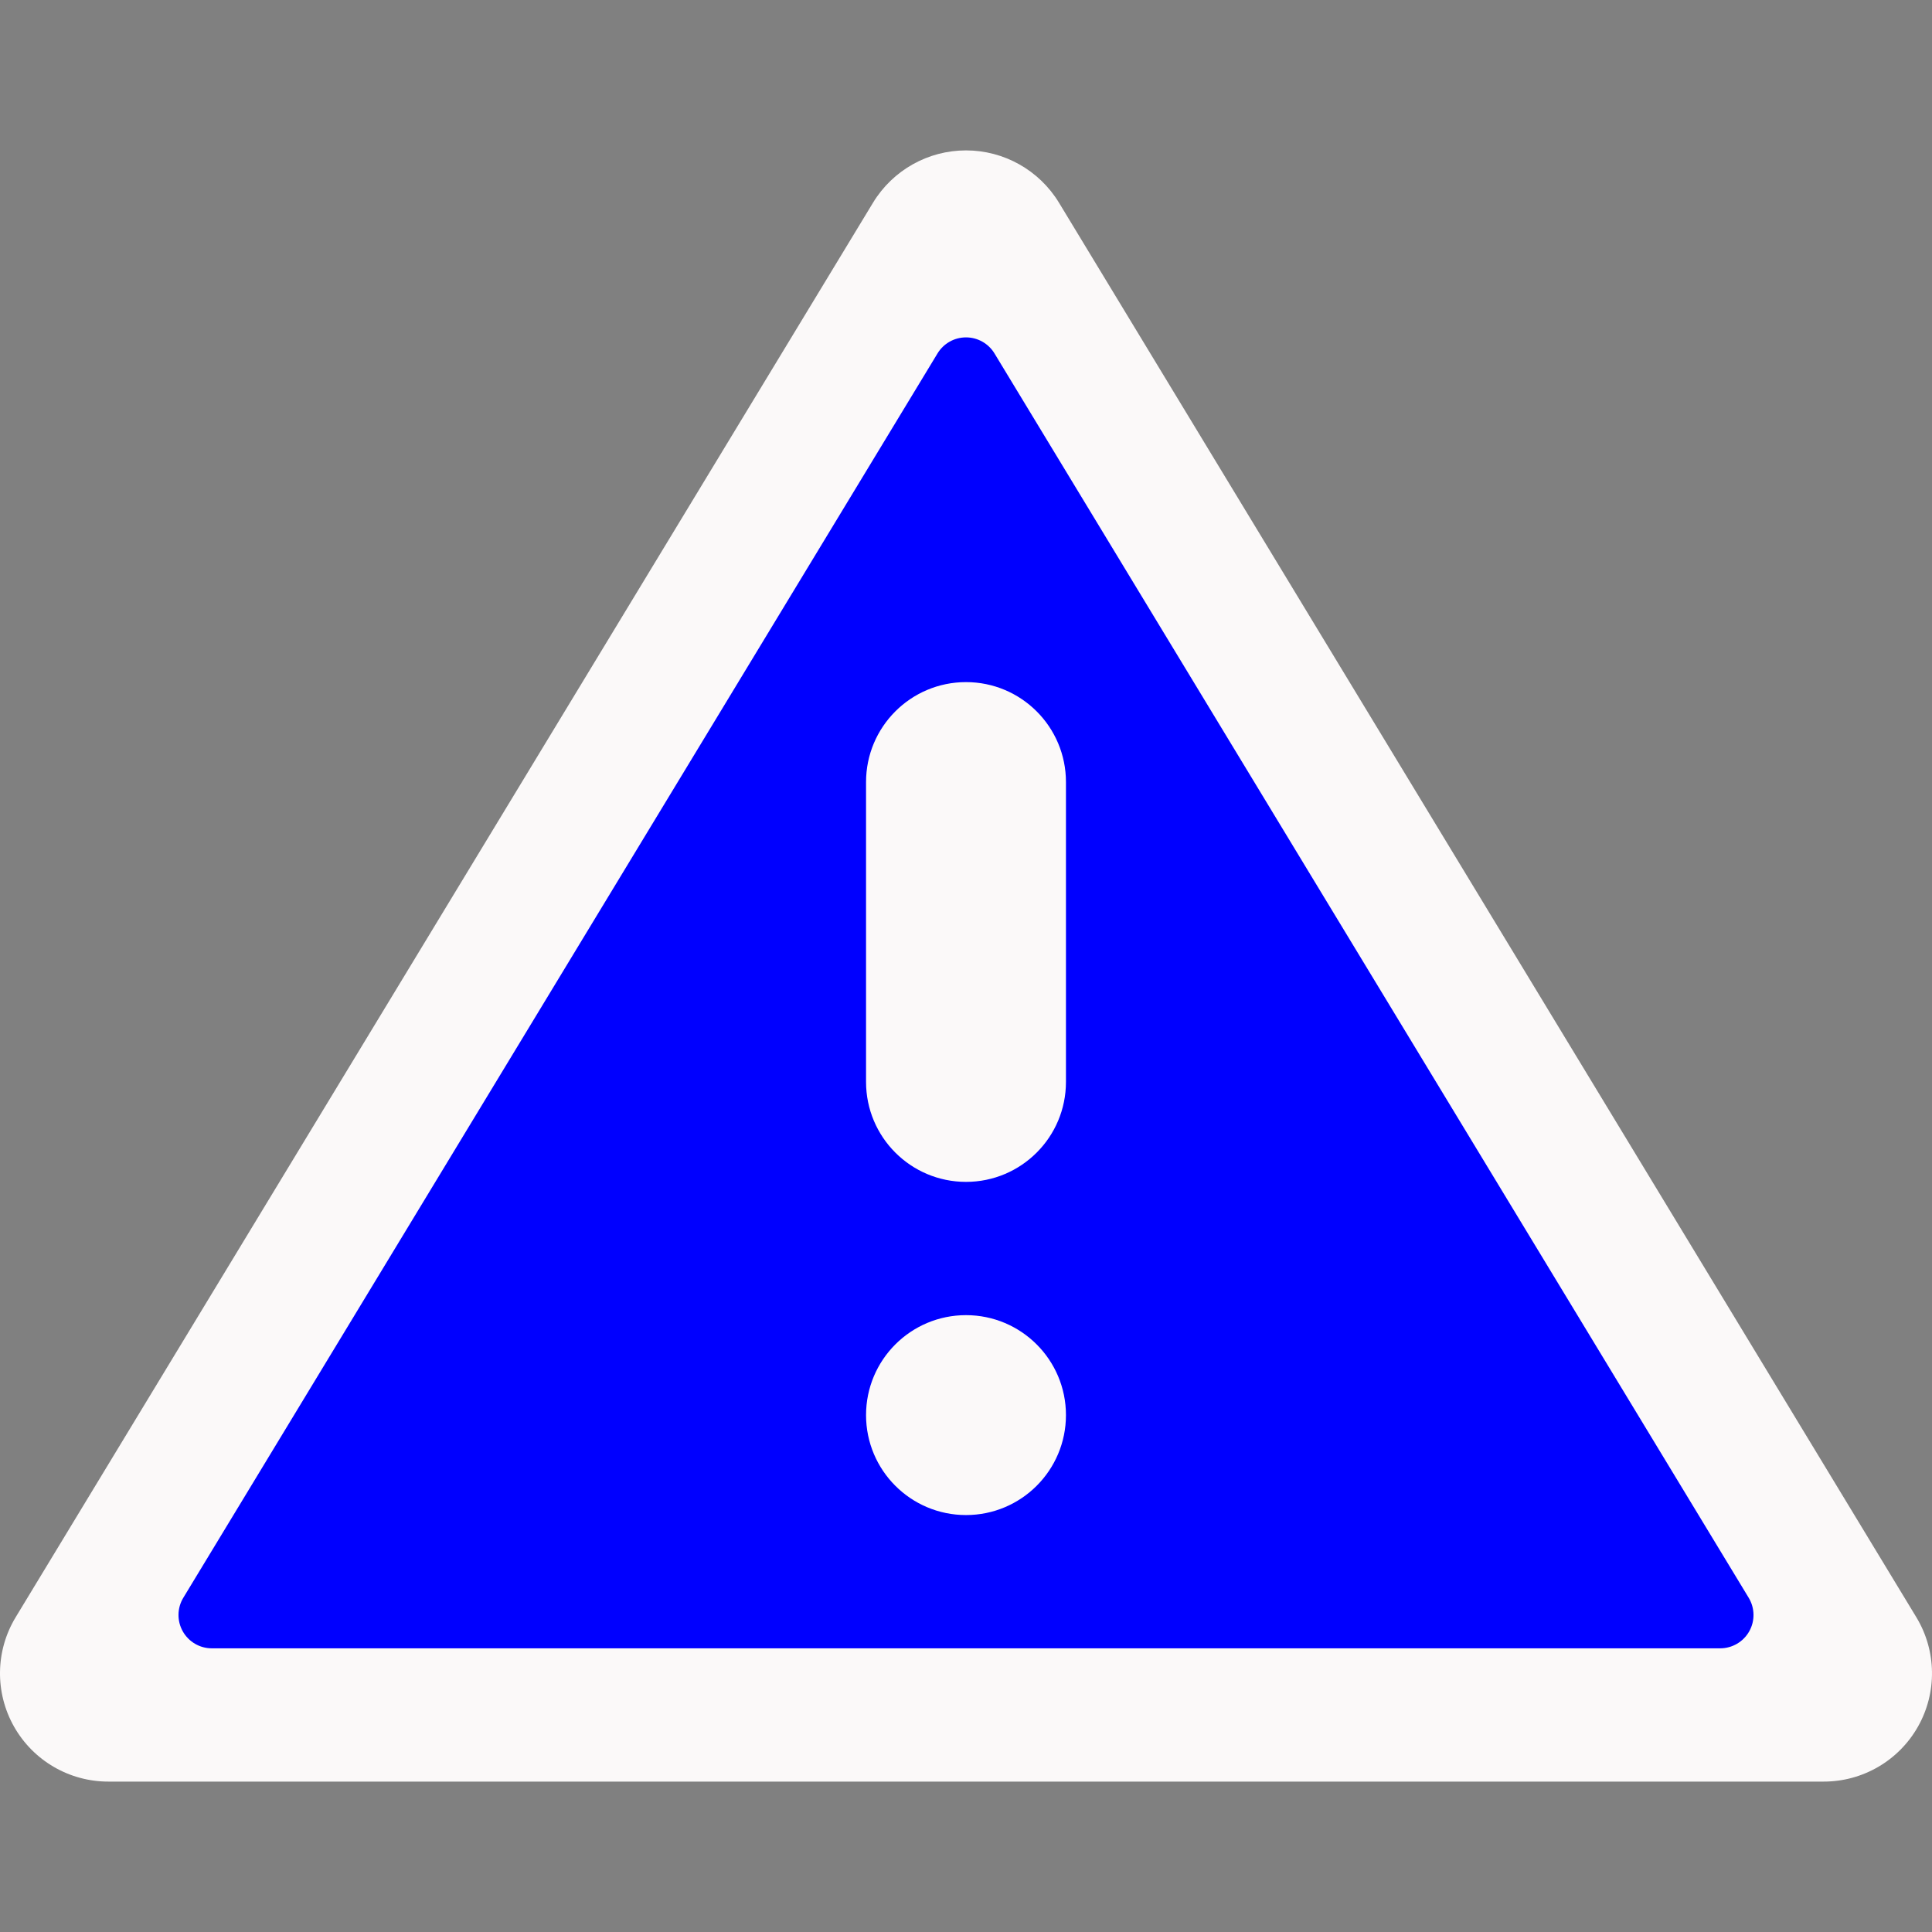 <?xml version="1.0"?>
<svg xmlns="http://www.w3.org/2000/svg" xmlns:xlink="http://www.w3.org/1999/xlink" version="1.1" id="Capa_1" x="0px" y="0px" viewBox="0 0 511.886 511.886" style="enable-background:new 0 0 511.886 511.886;" xml:space="preserve" width="512px" height="512px" class=""><rect x="0" y="0" width="511.886" height="511.886" fill="#808080" stroke="none"/><g><g>
	<path style="fill:#FBF9F9" d="M231.312,53.702L4.134,428.516c-5.361,8.871-5.519,19.944-0.413,28.964   c5.105,9.02,14.68,14.585,25.045,14.556H483.12c10.365,0.029,19.939-5.535,25.045-14.556c5.105-9.02,4.947-20.093-0.413-28.964   L280.574,53.702c-5.229-8.601-14.566-13.852-24.631-13.852C245.877,39.85,236.54,45.101,231.312,53.702z" data-original="#CC4B4C" class="active-path" data-old_color="#F9F5F5"/>
	<path style="fill:#0000FF" d="M48.571,423.323L248.394,93.642c1.6-2.64,4.462-4.252,7.549-4.252c3.087,0,5.949,1.612,7.549,4.252   l199.823,329.681c1.652,2.726,1.707,6.131,0.142,8.908c-1.564,2.777-4.504,4.495-7.691,4.496H56.12   c-3.187,0-6.127-1.718-7.691-4.496C46.865,429.453,46.919,426.048,48.571,423.323z" data-original="#E6E7E8" class="" data-old_color="#FF3800"/>
	<g>
		<path style="fill:#FBF9F9" d="M255.943,180.726L255.943,180.726c14.626,0,26.483,11.857,26.483,26.483v79.448    c0,14.626-11.857,26.483-26.483,26.483l0,0c-14.626,0-26.483-11.857-26.483-26.483v-79.448    C229.46,192.582,241.317,180.726,255.943,180.726z" data-original="#CC4B4C" class="active-path" data-old_color="#F9F5F5"/>
		<circle style="fill:#FBF9F9" cx="255.943" cy="374.933" r="26.483" data-original="#CC4B4C" class="active-path" data-old_color="#F9F5F5"/>
	</g>
</g></g> </svg>

